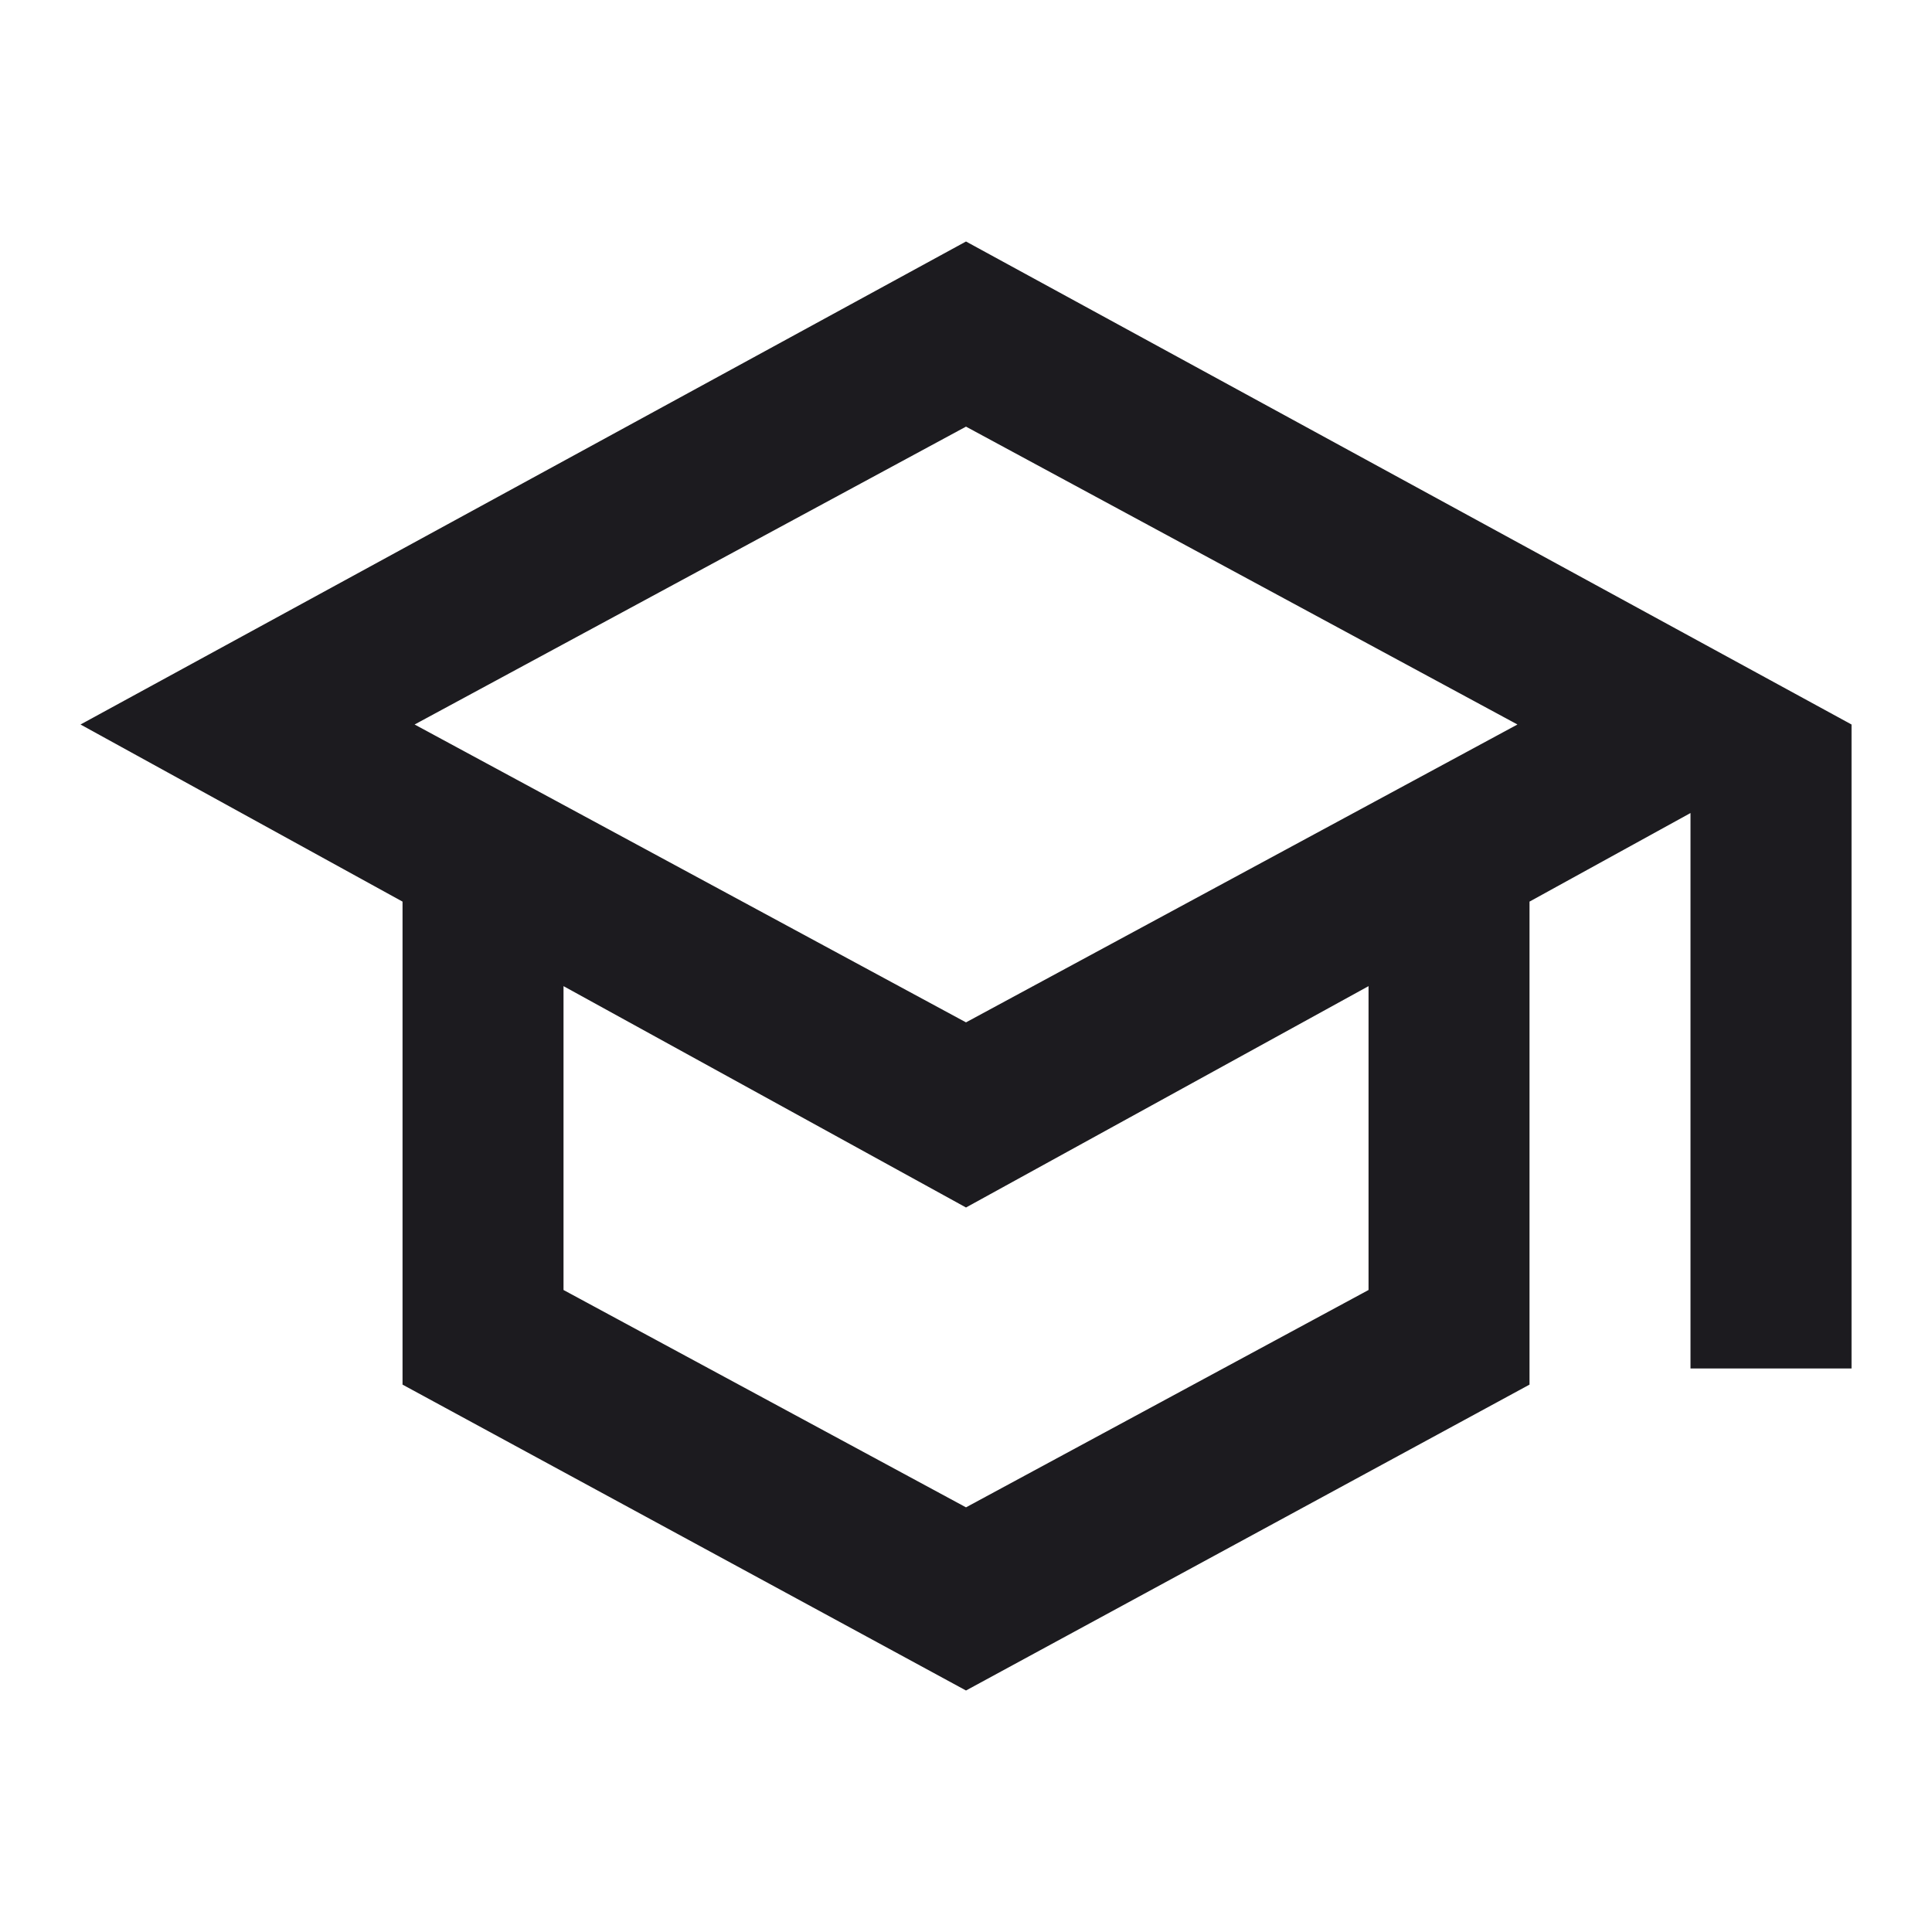 <svg width="40" height="40" viewBox="0 0 40 40" fill="none" xmlns="http://www.w3.org/2000/svg">
<mask id="mask0_350_120" style="mask-type:alpha" maskUnits="userSpaceOnUse" x="0" y="0" width="40" height="40">
<rect width="40" height="40" fill="#D9D9D9"/>
</mask>
<g mask="url(#mask0_350_120)">
<path d="M20 35L8.334 28.667V18.667L1.667 15L20 5L38.334 15V28.333H35V16.833L31.667 18.667V28.667L20 35ZM20 21.167L31.417 15L20 8.833L8.584 15L20 21.167ZM20 31.208L28.334 26.708V20.417L20 25L11.667 20.417V26.708L20 31.208Z" fill="#1C1B1F"/>
</g>
</svg>
